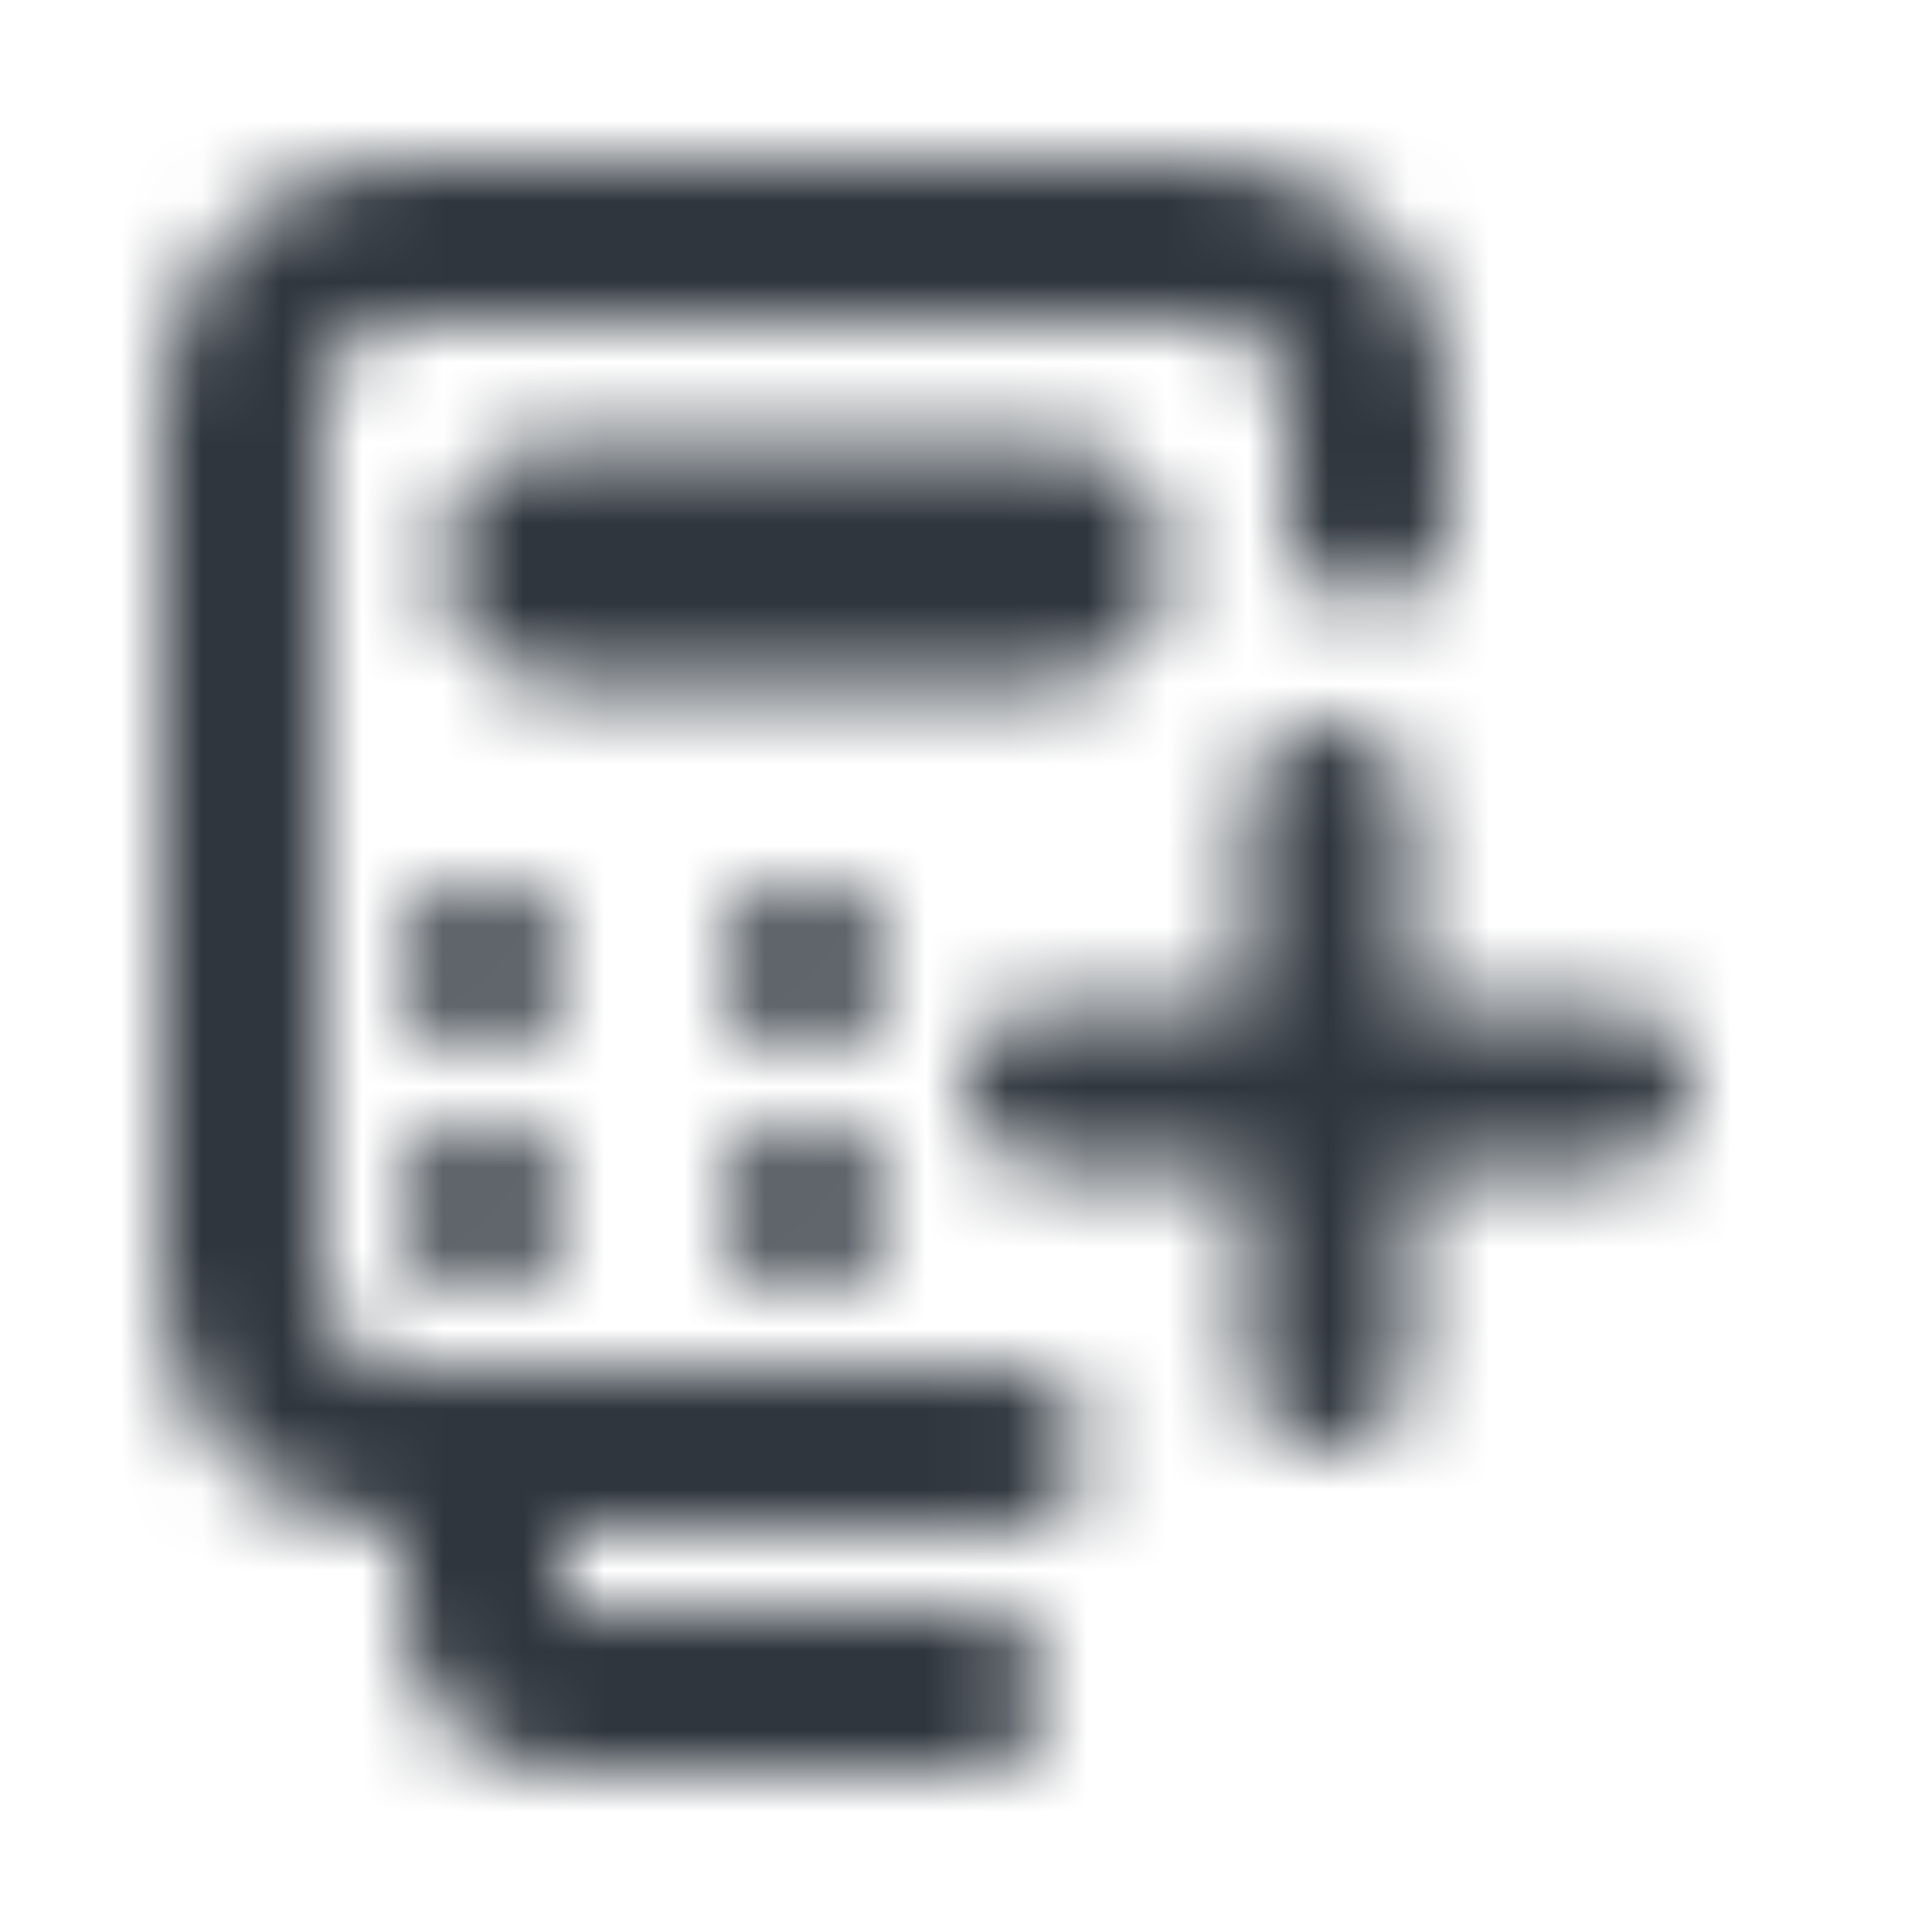 <svg width="24" height="24" viewBox="0 0 24 24" fill="none" xmlns="http://www.w3.org/2000/svg">
<mask id="mask0_3241_8491" style="mask-type:alpha" maskUnits="userSpaceOnUse" x="0" y="0" width="24" height="24">
<path d="M2 5C2 3.343 3.343 2 5 2H15C16.657 2 18 3.343 18 5V6.5C18 7.052 17.552 7.5 17 7.5C16.448 7.5 16 7.052 16 6.5V5C16 4.448 15.552 4 15 4H5C4.448 4 4 4.448 4 5V16C4 16.552 4.448 17 5 17H12.5C13.052 17 13.5 17.448 13.5 18C13.5 18.552 13.052 19 12.5 19H7V20H12C12.552 20 13 20.448 13 21C13 21.552 12.552 22 12 22H7C5.895 22 5 21.105 5 20L5 19C3.343 19 2 17.657 2 16V5Z" fill="black"/>
<path d="M7 12C7 12.552 6.552 13 6 13C5.448 13 5 12.552 5 12C5 11.448 5.448 11 6 11C6.552 11 7 11.448 7 12Z" fill="black"/>
<path d="M7 15C7 15.552 6.552 16 6 16C5.448 16 5 15.552 5 15C5 14.448 5.448 14 6 14C6.552 14 7 14.448 7 15Z" fill="black"/>
<path d="M10 13C10.552 13 11 12.552 11 12C11 11.448 10.552 11 10 11C9.448 11 9 11.448 9 12C9 12.552 9.448 13 10 13Z" fill="black"/>
<path d="M11 15C11 15.552 10.552 16 10 16C9.448 16 9 15.552 9 15C9 14.448 9.448 14 10 14C10.552 14 11 14.448 11 15Z" fill="black"/>
<path d="M17.5 10C17.5 9.448 17.052 9 16.5 9C15.948 9 15.5 9.448 15.5 10V12.5H13C12.448 12.5 12 12.948 12 13.5C12 14.052 12.448 14.5 13 14.5H15.5V17C15.5 17.552 15.948 18 16.5 18C17.052 18 17.5 17.552 17.5 17V14.5H20C20.552 14.5 21 14.052 21 13.5C21 12.948 20.552 12.5 20 12.5H17.5V10Z" fill="black"/>
<path d="M7 5.5C6.172 5.5 5.5 6.172 5.5 7C5.5 7.828 6.172 8.5 7 8.5H13C13.828 8.5 14.5 7.828 14.5 7C14.5 6.172 13.828 5.5 13 5.5H7Z" fill="black"/>
</mask>
<g mask="url(#mask0_3241_8491)">
<rect width="24" height="24" fill="#2F363E"/>
</g>
</svg>
